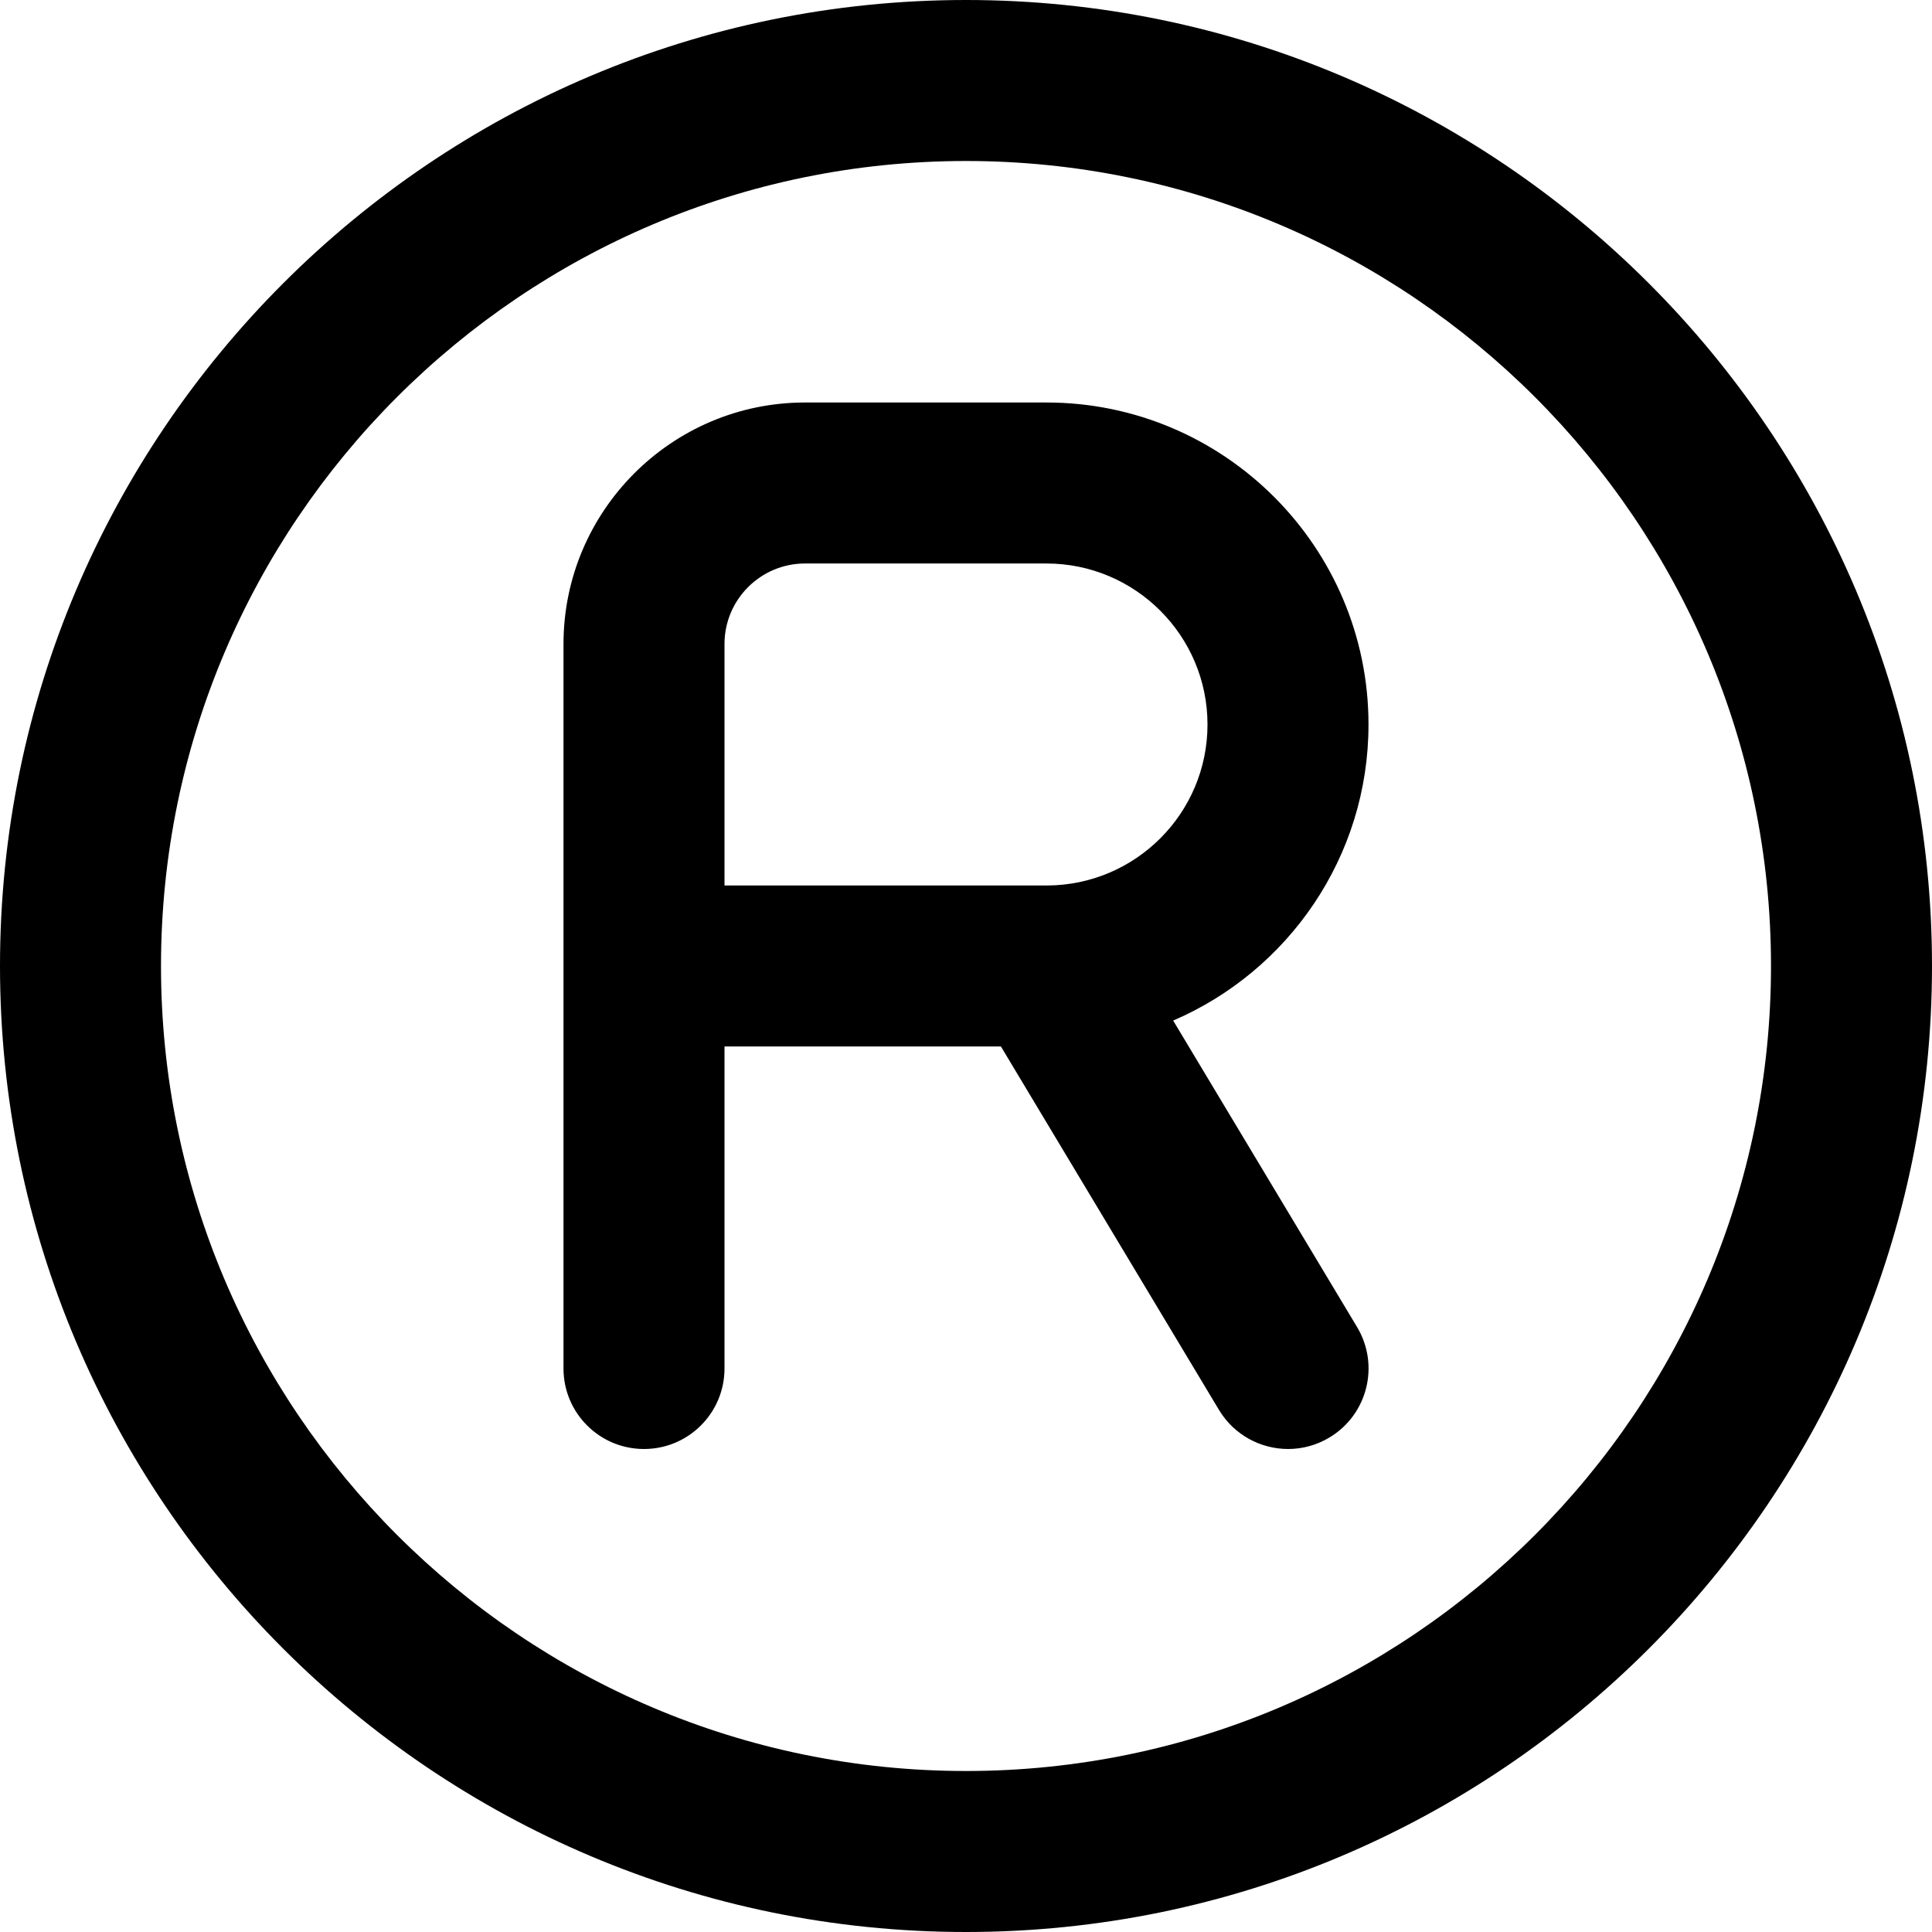 <?xml version="1.0" encoding="UTF-8"?> <svg xmlns="http://www.w3.org/2000/svg" id="Layer_1" data-name="Layer 1" viewBox="0 0 24 24" width="512" height="512"><path d="M12,0C5.383,0,0,5.383,0,12s5.383,12,12,12,12-5.383,12-12S18.617,0,12,0Zm0,22c-5.514,0-10-4.486-10-10S6.486,2,12,2s10,4.486,10,10-4.486,10-10,10Zm2.573-9.322c1.426-.612,2.427-2.03,2.427-3.678,0-2.206-1.794-4-4-4h-3c-1.654,0-3,1.346-3,3v9c0,.553,.448,1,1,1s1-.447,1-1v-4h3.434l2.709,4.515c.188,.312,.519,.485,.858,.485,.175,0,.353-.046,.514-.143,.474-.284,.627-.898,.343-1.372l-2.285-3.808Zm-5.573-4.678c0-.552,.449-1,1-1h3c1.103,0,2,.897,2,2s-.894,1.997-1.995,2h-4.005v-3Z"></path></svg> 